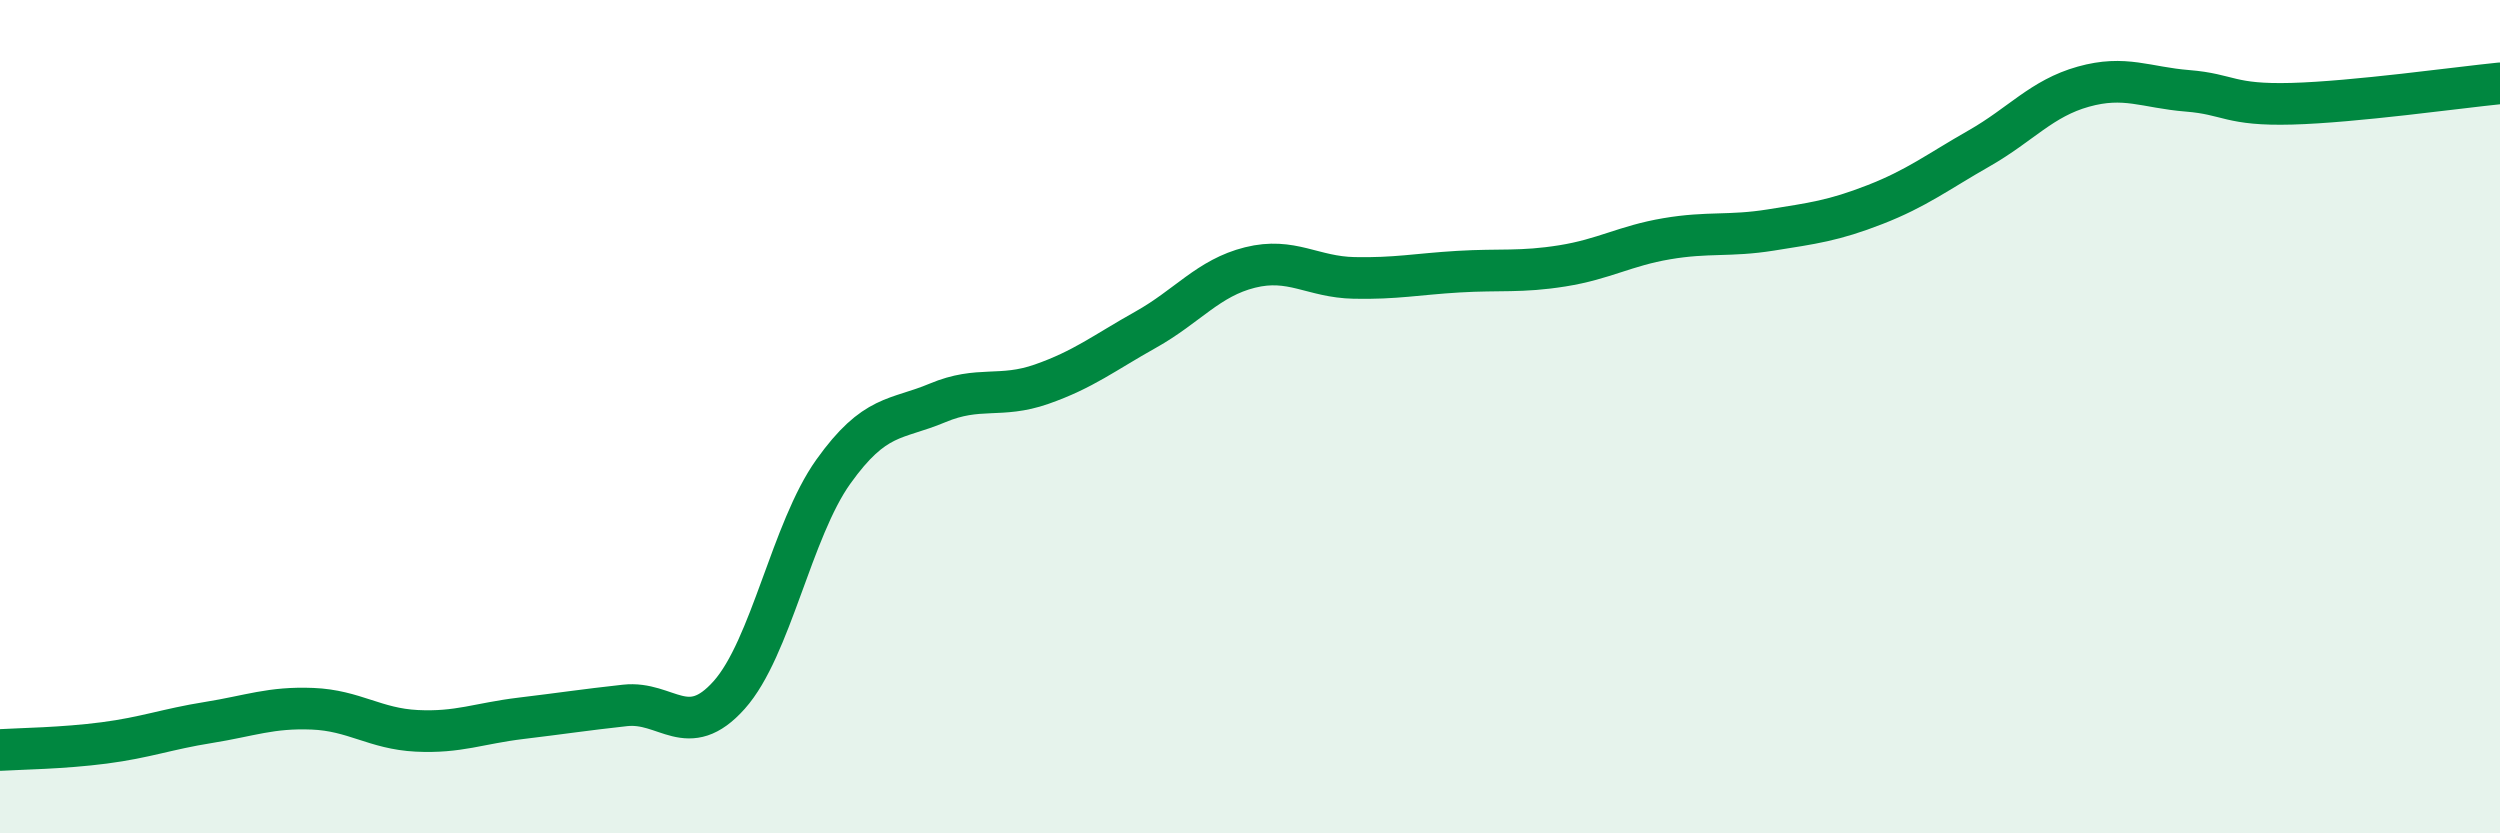
    <svg width="60" height="20" viewBox="0 0 60 20" xmlns="http://www.w3.org/2000/svg">
      <path
        d="M 0,18 C 0.5,17.97 1.5,17.96 2.5,17.83 C 3.5,17.7 4,17.5 5,17.34 C 6,17.18 6.5,16.97 7.5,17.01 C 8.5,17.05 9,17.49 10,17.54 C 11,17.59 11.5,17.36 12.5,17.24 C 13.5,17.12 14,17.04 15,16.93 C 16,16.82 16.5,17.8 17.5,16.68 C 18.5,15.56 19,12.72 20,11.32 C 21,9.92 21.5,10.09 22.5,9.67 C 23.5,9.25 24,9.57 25,9.22 C 26,8.87 26.5,8.47 27.5,7.91 C 28.5,7.35 29,6.67 30,6.42 C 31,6.17 31.5,6.65 32.5,6.67 C 33.5,6.69 34,6.58 35,6.52 C 36,6.46 36.5,6.54 37.5,6.38 C 38.5,6.22 39,5.9 40,5.73 C 41,5.56 41.5,5.68 42.5,5.52 C 43.5,5.36 44,5.3 45,4.91 C 46,4.52 46.5,4.13 47.5,3.56 C 48.5,2.99 49,2.36 50,2.08 C 51,1.8 51.5,2.1 52.5,2.18 C 53.5,2.26 53.5,2.53 55,2.49 C 56.5,2.45 59,2.1 60,2L60 20L0 20Z"
        fill="#008740"
        opacity="0.1"
        stroke-linecap="round"
        stroke-linejoin="round"
      />
      <path
        d="M 0,18 C 0.5,17.97 1.5,17.96 2.5,17.83 C 3.5,17.7 4,17.5 5,17.34 C 6,17.18 6.5,16.97 7.5,17.01 C 8.5,17.05 9,17.49 10,17.54 C 11,17.59 11.5,17.36 12.5,17.24 C 13.5,17.12 14,17.04 15,16.93 C 16,16.82 16.5,17.8 17.5,16.68 C 18.5,15.56 19,12.72 20,11.32 C 21,9.92 21.5,10.09 22.5,9.67 C 23.5,9.25 24,9.57 25,9.22 C 26,8.87 26.5,8.47 27.5,7.91 C 28.5,7.35 29,6.67 30,6.42 C 31,6.17 31.5,6.65 32.5,6.67 C 33.5,6.69 34,6.58 35,6.52 C 36,6.46 36.5,6.54 37.5,6.38 C 38.5,6.22 39,5.9 40,5.73 C 41,5.56 41.5,5.68 42.5,5.52 C 43.5,5.36 44,5.3 45,4.91 C 46,4.52 46.5,4.13 47.5,3.56 C 48.5,2.99 49,2.36 50,2.08 C 51,1.8 51.5,2.1 52.5,2.18 C 53.5,2.26 53.5,2.53 55,2.49 C 56.5,2.45 59,2.1 60,2"
        stroke="#008740"
        stroke-width="1"
        fill="none"
        stroke-linecap="round"
        stroke-linejoin="round"
      />
    </svg>
  